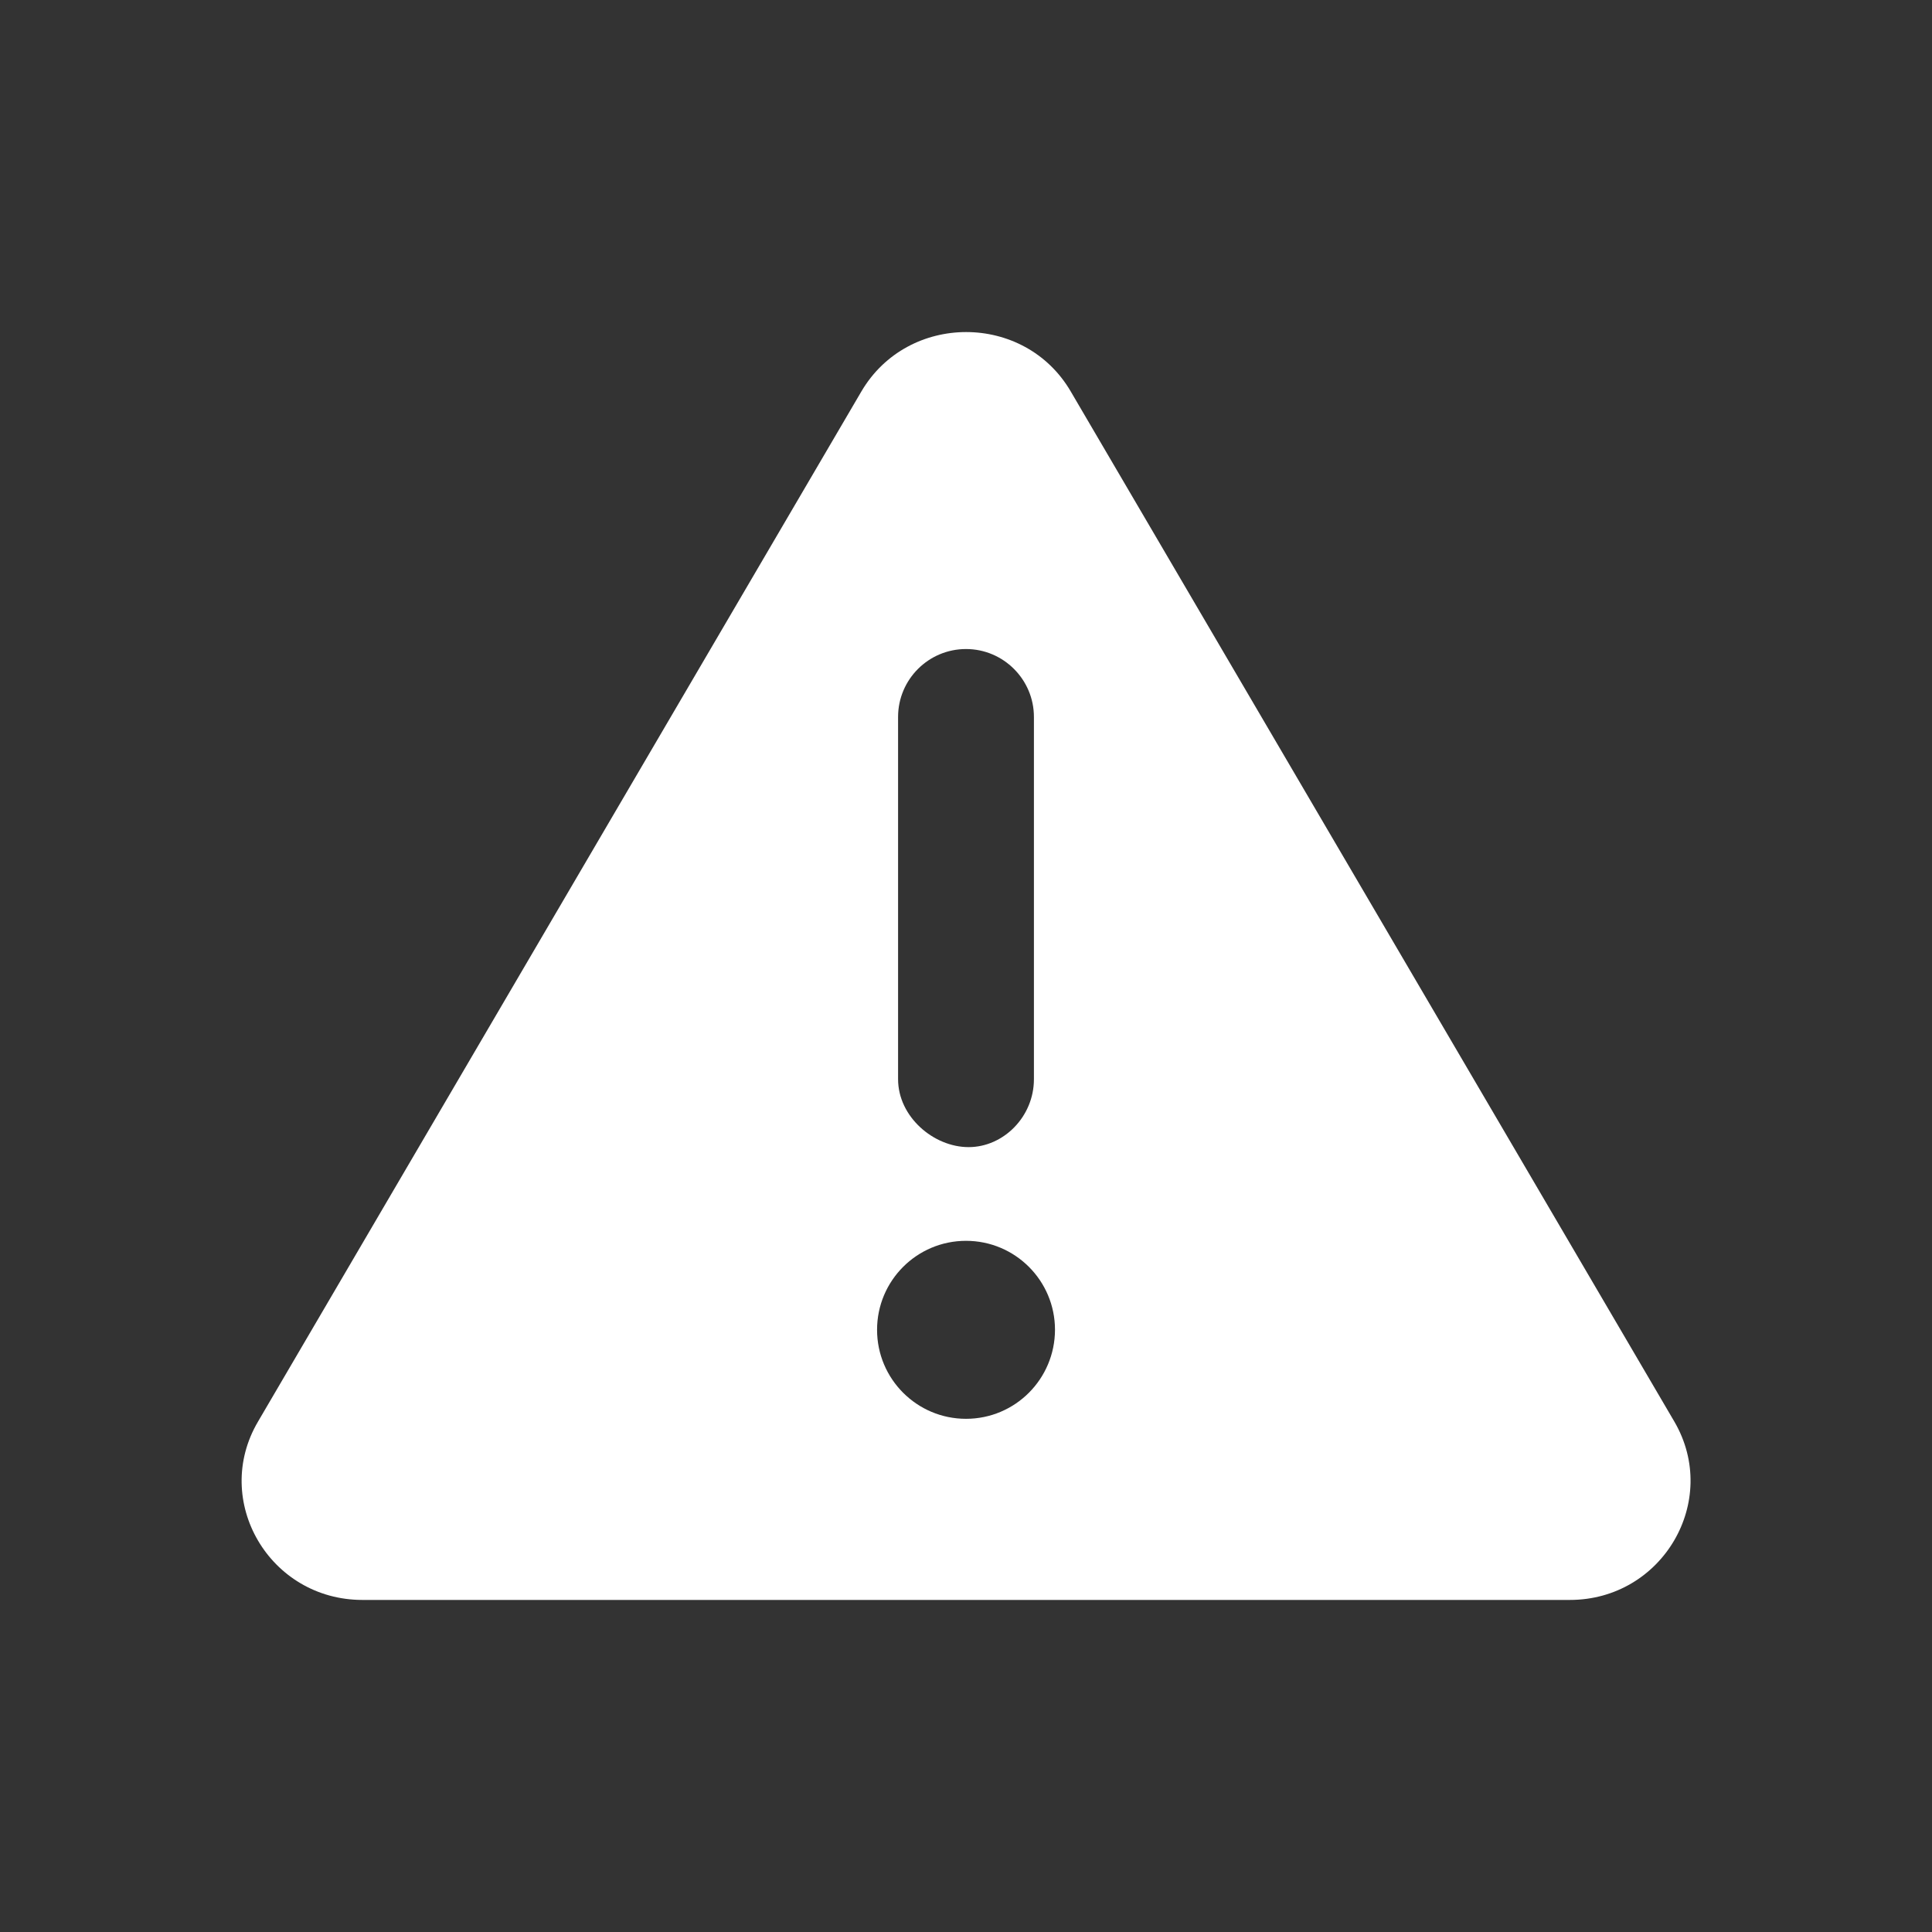 <svg width="32" height="32" viewBox="0 0 32 32" fill="none" xmlns="http://www.w3.org/2000/svg">
<rect x="0" y="0" width="32" height="32" fill="#333333" stroke="none"/>
<path d="M27.733 23.547L17.735 6.484C16.969 5.172 15.037 5.172 14.267 6.484L4.273 23.547C3.504 24.855 4.462 26.5 6.004 26.5H26.001C27.536 26.5 28.497 24.859 27.733 23.547ZM14.875 11.875C14.875 11.254 15.379 10.75 16 10.75C16.621 10.75 17.125 11.256 17.125 11.875V17.875C17.125 18.496 16.621 19 16.043 19C15.464 19 14.875 18.498 14.875 17.875V11.875ZM16 23.5C15.187 23.5 14.527 22.84 14.527 22.026C14.527 21.212 15.186 20.552 16 20.552C16.815 20.552 17.474 21.212 17.474 22.026C17.472 22.839 16.816 23.5 16 23.5Z" fill="white"/>
</svg>
